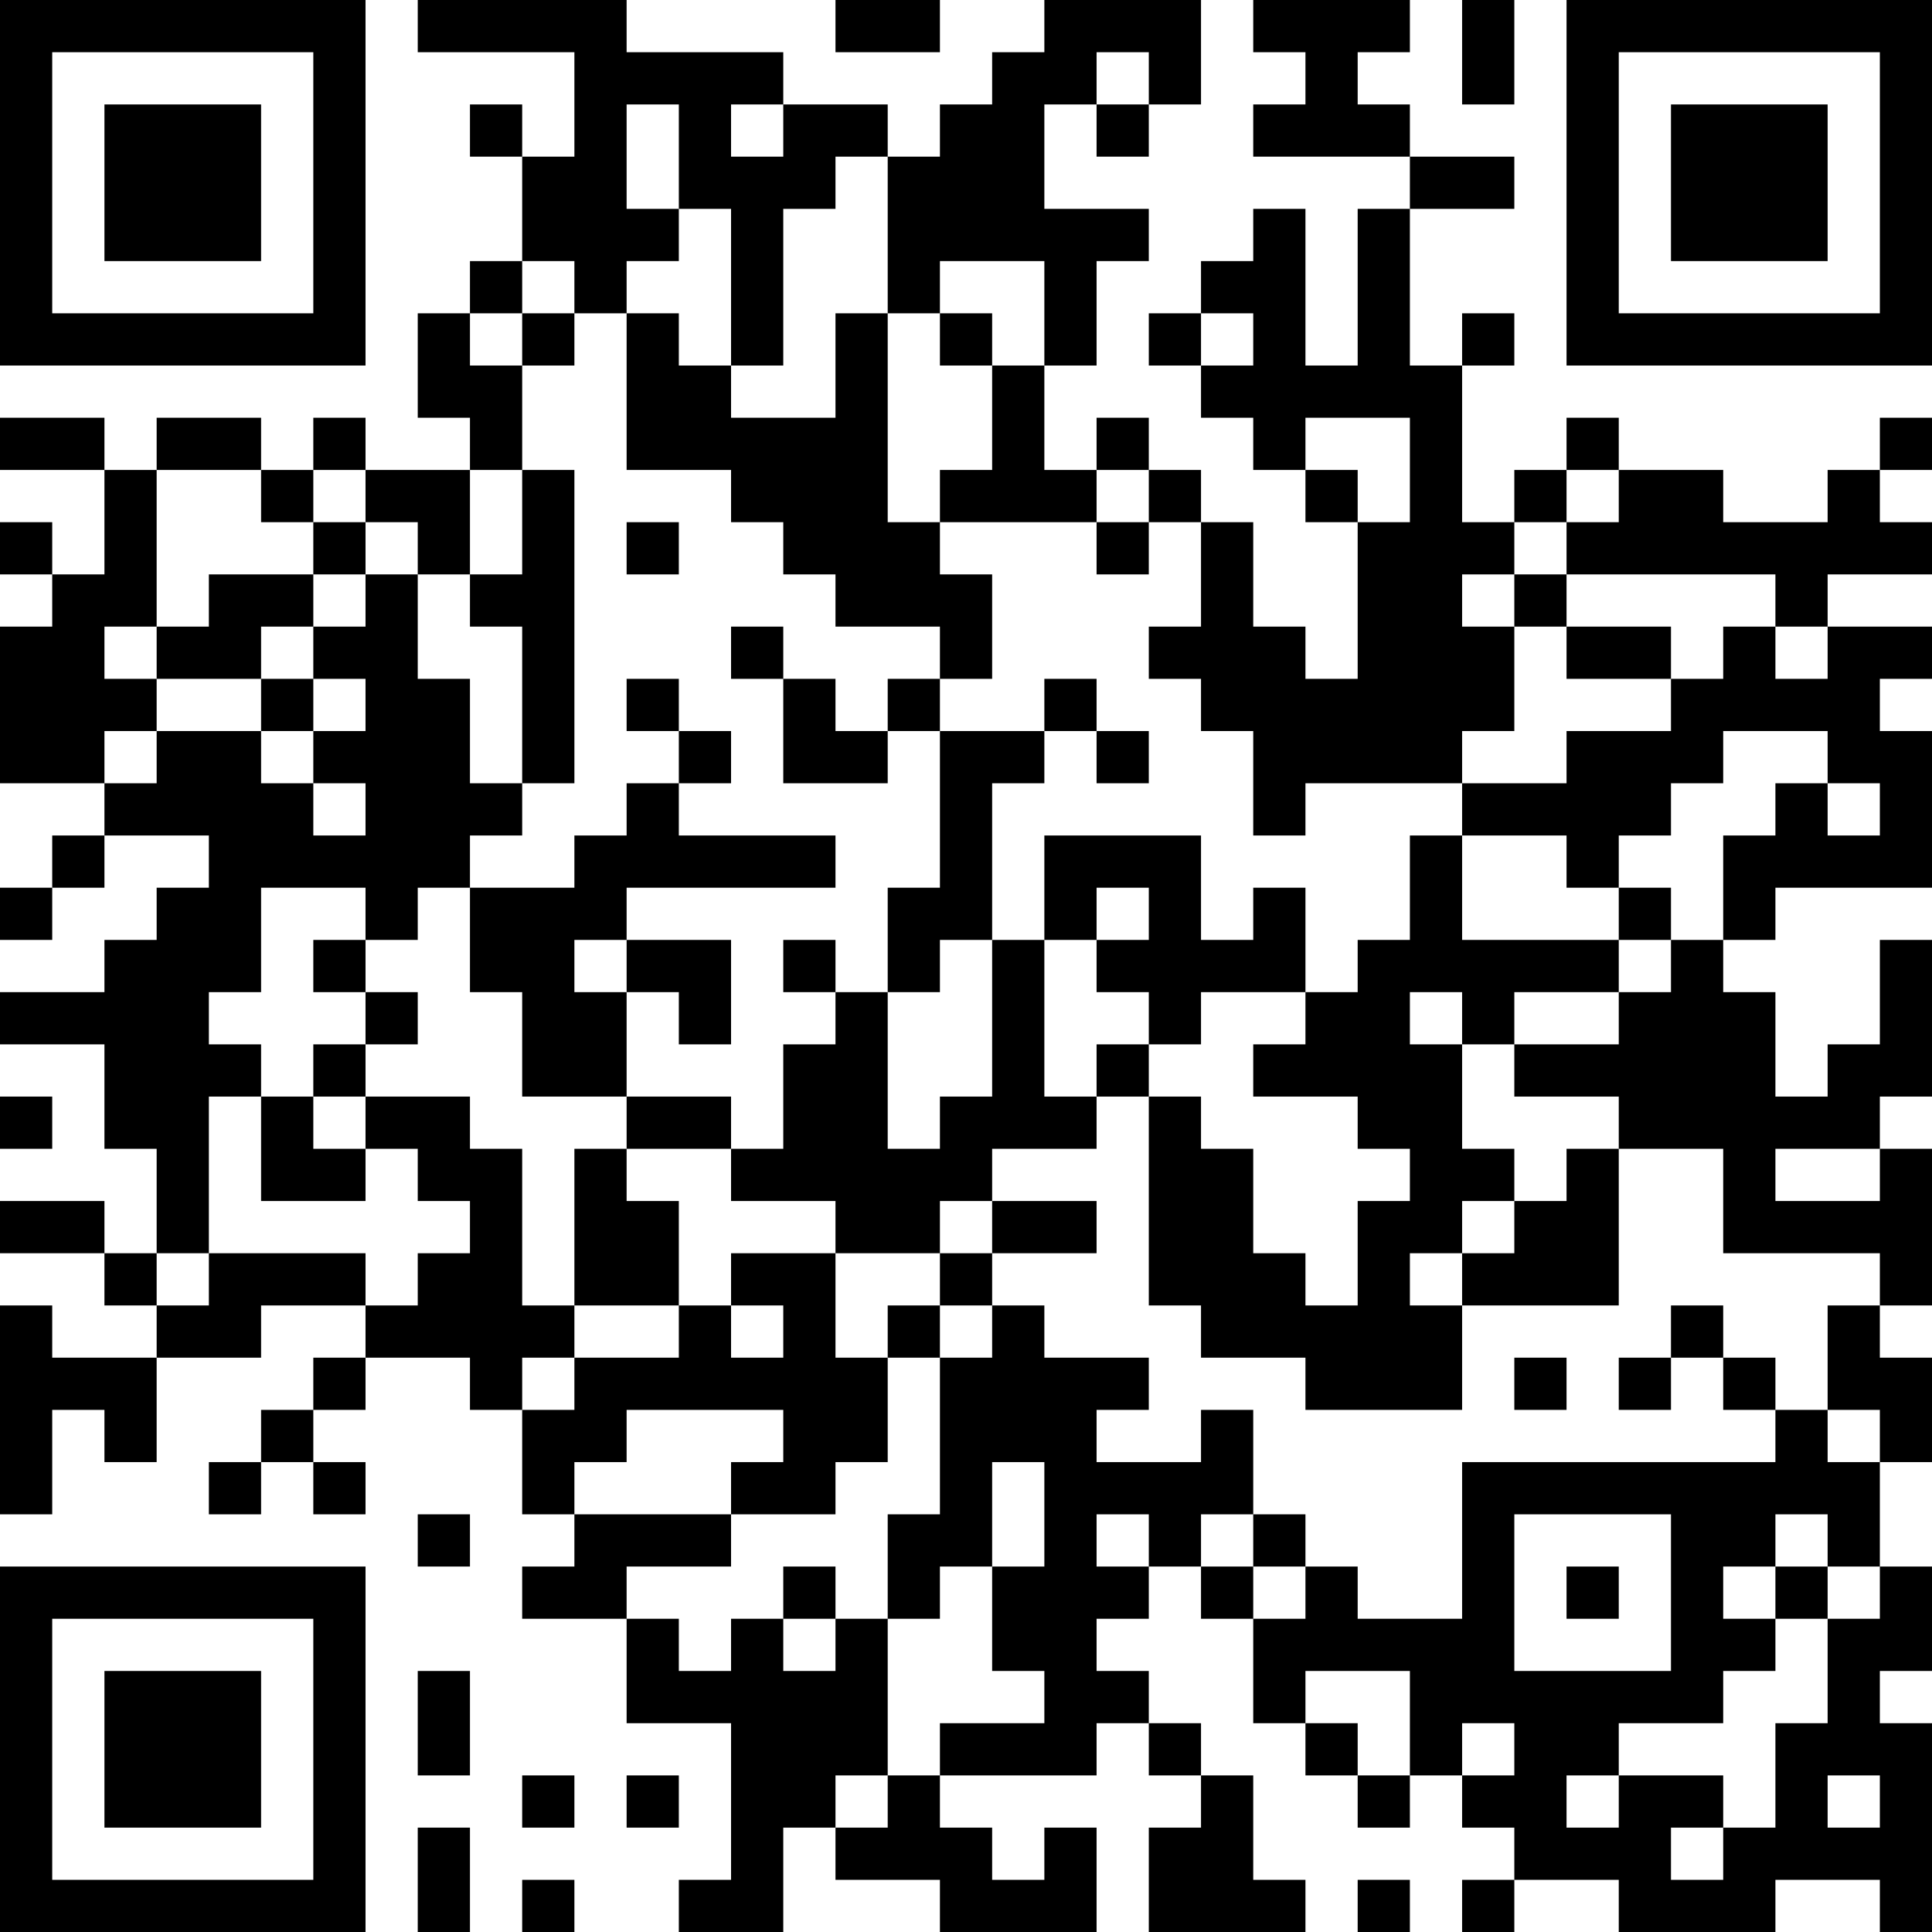 <?xml version="1.0" encoding="UTF-8"?>
<svg xmlns="http://www.w3.org/2000/svg" version="1.1" width="250" height="250" viewBox="0 0 250 250"><rect x="0" y="0" width="250" height="250" fill="#ffffff"/><g transform="scale(6.757)"><g transform="translate(0,0)"><path fill-rule="evenodd" d="M8 0L8 1L11 1L11 3L10 3L10 2L9 2L9 3L10 3L10 5L9 5L9 6L8 6L8 8L9 8L9 9L7 9L7 8L6 8L6 9L5 9L5 8L3 8L3 9L2 9L2 8L0 8L0 9L2 9L2 11L1 11L1 10L0 10L0 11L1 11L1 12L0 12L0 15L2 15L2 16L1 16L1 17L0 17L0 18L1 18L1 17L2 17L2 16L4 16L4 17L3 17L3 18L2 18L2 19L0 19L0 20L2 20L2 22L3 22L3 24L2 24L2 23L0 23L0 24L2 24L2 25L3 25L3 26L1 26L1 25L0 25L0 29L1 29L1 27L2 27L2 28L3 28L3 26L5 26L5 25L7 25L7 26L6 26L6 27L5 27L5 28L4 28L4 29L5 29L5 28L6 28L6 29L7 29L7 28L6 28L6 27L7 27L7 26L9 26L9 27L10 27L10 29L11 29L11 30L10 30L10 31L12 31L12 33L14 33L14 36L13 36L13 37L15 37L15 35L16 35L16 36L18 36L18 37L21 37L21 35L20 35L20 36L19 36L19 35L18 35L18 34L21 34L21 33L22 33L22 34L23 34L23 35L22 35L22 37L25 37L25 36L24 36L24 34L23 34L23 33L22 33L22 32L21 32L21 31L22 31L22 30L23 30L23 31L24 31L24 33L25 33L25 34L26 34L26 35L27 35L27 34L28 34L28 35L29 35L29 36L28 36L28 37L29 37L29 36L31 36L31 37L34 37L34 36L36 36L36 37L37 37L37 33L36 33L36 32L37 32L37 30L36 30L36 28L37 28L37 26L36 26L36 25L37 25L37 22L36 22L36 21L37 21L37 18L36 18L36 20L35 20L35 21L34 21L34 19L33 19L33 18L34 18L34 17L37 17L37 14L36 14L36 13L37 13L37 12L35 12L35 11L37 11L37 10L36 10L36 9L37 9L37 8L36 8L36 9L35 9L35 10L33 10L33 9L31 9L31 8L30 8L30 9L29 9L29 10L28 10L28 7L29 7L29 6L28 6L28 7L27 7L27 4L29 4L29 3L27 3L27 2L26 2L26 1L27 1L27 0L24 0L24 1L25 1L25 2L24 2L24 3L27 3L27 4L26 4L26 7L25 7L25 4L24 4L24 5L23 5L23 6L22 6L22 7L23 7L23 8L24 8L24 9L25 9L25 10L26 10L26 13L25 13L25 12L24 12L24 10L23 10L23 9L22 9L22 8L21 8L21 9L20 9L20 7L21 7L21 5L22 5L22 4L20 4L20 2L21 2L21 3L22 3L22 2L23 2L23 0L20 0L20 1L19 1L19 2L18 2L18 3L17 3L17 2L15 2L15 1L12 1L12 0ZM16 0L16 1L18 1L18 0ZM28 0L28 2L29 2L29 0ZM21 1L21 2L22 2L22 1ZM12 2L12 4L13 4L13 5L12 5L12 6L11 6L11 5L10 5L10 6L9 6L9 7L10 7L10 9L9 9L9 11L8 11L8 10L7 10L7 9L6 9L6 10L5 10L5 9L3 9L3 12L2 12L2 13L3 13L3 14L2 14L2 15L3 15L3 14L5 14L5 15L6 15L6 16L7 16L7 15L6 15L6 14L7 14L7 13L6 13L6 12L7 12L7 11L8 11L8 13L9 13L9 15L10 15L10 16L9 16L9 17L8 17L8 18L7 18L7 17L5 17L5 19L4 19L4 20L5 20L5 21L4 21L4 24L3 24L3 25L4 25L4 24L7 24L7 25L8 25L8 24L9 24L9 23L8 23L8 22L7 22L7 21L9 21L9 22L10 22L10 25L11 25L11 26L10 26L10 27L11 27L11 26L13 26L13 25L14 25L14 26L15 26L15 25L14 25L14 24L16 24L16 26L17 26L17 28L16 28L16 29L14 29L14 28L15 28L15 27L12 27L12 28L11 28L11 29L14 29L14 30L12 30L12 31L13 31L13 32L14 32L14 31L15 31L15 32L16 32L16 31L17 31L17 34L16 34L16 35L17 35L17 34L18 34L18 33L20 33L20 32L19 32L19 30L20 30L20 28L19 28L19 30L18 30L18 31L17 31L17 29L18 29L18 26L19 26L19 25L20 25L20 26L22 26L22 27L21 27L21 28L23 28L23 27L24 27L24 29L23 29L23 30L24 30L24 31L25 31L25 30L26 30L26 31L28 31L28 28L34 28L34 27L35 27L35 28L36 28L36 27L35 27L35 25L36 25L36 24L33 24L33 22L31 22L31 21L29 21L29 20L31 20L31 19L32 19L32 18L33 18L33 16L34 16L34 15L35 15L35 16L36 16L36 15L35 15L35 14L33 14L33 15L32 15L32 16L31 16L31 17L30 17L30 16L28 16L28 15L30 15L30 14L32 14L32 13L33 13L33 12L34 12L34 13L35 13L35 12L34 12L34 11L30 11L30 10L31 10L31 9L30 9L30 10L29 10L29 11L28 11L28 12L29 12L29 14L28 14L28 15L25 15L25 16L24 16L24 14L23 14L23 13L22 13L22 12L23 12L23 10L22 10L22 9L21 9L21 10L18 10L18 9L19 9L19 7L20 7L20 5L18 5L18 6L17 6L17 3L16 3L16 4L15 4L15 7L14 7L14 4L13 4L13 2ZM14 2L14 3L15 3L15 2ZM10 6L10 7L11 7L11 6ZM12 6L12 9L14 9L14 10L15 10L15 11L16 11L16 12L18 12L18 13L17 13L17 14L16 14L16 13L15 13L15 12L14 12L14 13L15 13L15 15L17 15L17 14L18 14L18 17L17 17L17 19L16 19L16 18L15 18L15 19L16 19L16 20L15 20L15 22L14 22L14 21L12 21L12 19L13 19L13 20L14 20L14 18L12 18L12 17L16 17L16 16L13 16L13 15L14 15L14 14L13 14L13 13L12 13L12 14L13 14L13 15L12 15L12 16L11 16L11 17L9 17L9 19L10 19L10 21L12 21L12 22L11 22L11 25L13 25L13 23L12 23L12 22L14 22L14 23L16 23L16 24L18 24L18 25L17 25L17 26L18 26L18 25L19 25L19 24L21 24L21 23L19 23L19 22L21 22L21 21L22 21L22 25L23 25L23 26L25 26L25 27L28 27L28 25L31 25L31 22L30 22L30 23L29 23L29 22L28 22L28 20L29 20L29 19L31 19L31 18L32 18L32 17L31 17L31 18L28 18L28 16L27 16L27 18L26 18L26 19L25 19L25 17L24 17L24 18L23 18L23 16L20 16L20 18L19 18L19 15L20 15L20 14L21 14L21 15L22 15L22 14L21 14L21 13L20 13L20 14L18 14L18 13L19 13L19 11L18 11L18 10L17 10L17 6L16 6L16 8L14 8L14 7L13 7L13 6ZM18 6L18 7L19 7L19 6ZM23 6L23 7L24 7L24 6ZM25 8L25 9L26 9L26 10L27 10L27 8ZM10 9L10 11L9 11L9 12L10 12L10 15L11 15L11 9ZM6 10L6 11L4 11L4 12L3 12L3 13L5 13L5 14L6 14L6 13L5 13L5 12L6 12L6 11L7 11L7 10ZM12 10L12 11L13 11L13 10ZM21 10L21 11L22 11L22 10ZM29 11L29 12L30 12L30 13L32 13L32 12L30 12L30 11ZM21 17L21 18L20 18L20 21L21 21L21 20L22 20L22 21L23 21L23 22L24 22L24 24L25 24L25 25L26 25L26 23L27 23L27 22L26 22L26 21L24 21L24 20L25 20L25 19L23 19L23 20L22 20L22 19L21 19L21 18L22 18L22 17ZM6 18L6 19L7 19L7 20L6 20L6 21L5 21L5 23L7 23L7 22L6 22L6 21L7 21L7 20L8 20L8 19L7 19L7 18ZM11 18L11 19L12 19L12 18ZM18 18L18 19L17 19L17 22L18 22L18 21L19 21L19 18ZM27 19L27 20L28 20L28 19ZM0 21L0 22L1 22L1 21ZM34 22L34 23L36 23L36 22ZM18 23L18 24L19 24L19 23ZM28 23L28 24L27 24L27 25L28 25L28 24L29 24L29 23ZM32 25L32 26L31 26L31 27L32 27L32 26L33 26L33 27L34 27L34 26L33 26L33 25ZM29 26L29 27L30 27L30 26ZM8 29L8 30L9 30L9 29ZM21 29L21 30L22 30L22 29ZM24 29L24 30L25 30L25 29ZM29 29L29 32L32 32L32 29ZM34 29L34 30L33 30L33 31L34 31L34 32L33 32L33 33L31 33L31 34L30 34L30 35L31 35L31 34L33 34L33 35L32 35L32 36L33 36L33 35L34 35L34 33L35 33L35 31L36 31L36 30L35 30L35 29ZM15 30L15 31L16 31L16 30ZM30 30L30 31L31 31L31 30ZM34 30L34 31L35 31L35 30ZM8 32L8 34L9 34L9 32ZM25 32L25 33L26 33L26 34L27 34L27 32ZM28 33L28 34L29 34L29 33ZM10 34L10 35L11 35L11 34ZM12 34L12 35L13 35L13 34ZM35 34L35 35L36 35L36 34ZM8 35L8 37L9 37L9 35ZM10 36L10 37L11 37L11 36ZM26 36L26 37L27 37L27 36ZM0 0L0 7L7 7L7 0ZM1 1L1 6L6 6L6 1ZM2 2L2 5L5 5L5 2ZM30 0L30 7L37 7L37 0ZM31 1L31 6L36 6L36 1ZM32 2L32 5L35 5L35 2ZM0 30L0 37L7 37L7 30ZM1 31L1 36L6 36L6 31ZM2 32L2 35L5 35L5 32Z" fill="#000000"/></g></g></svg>
